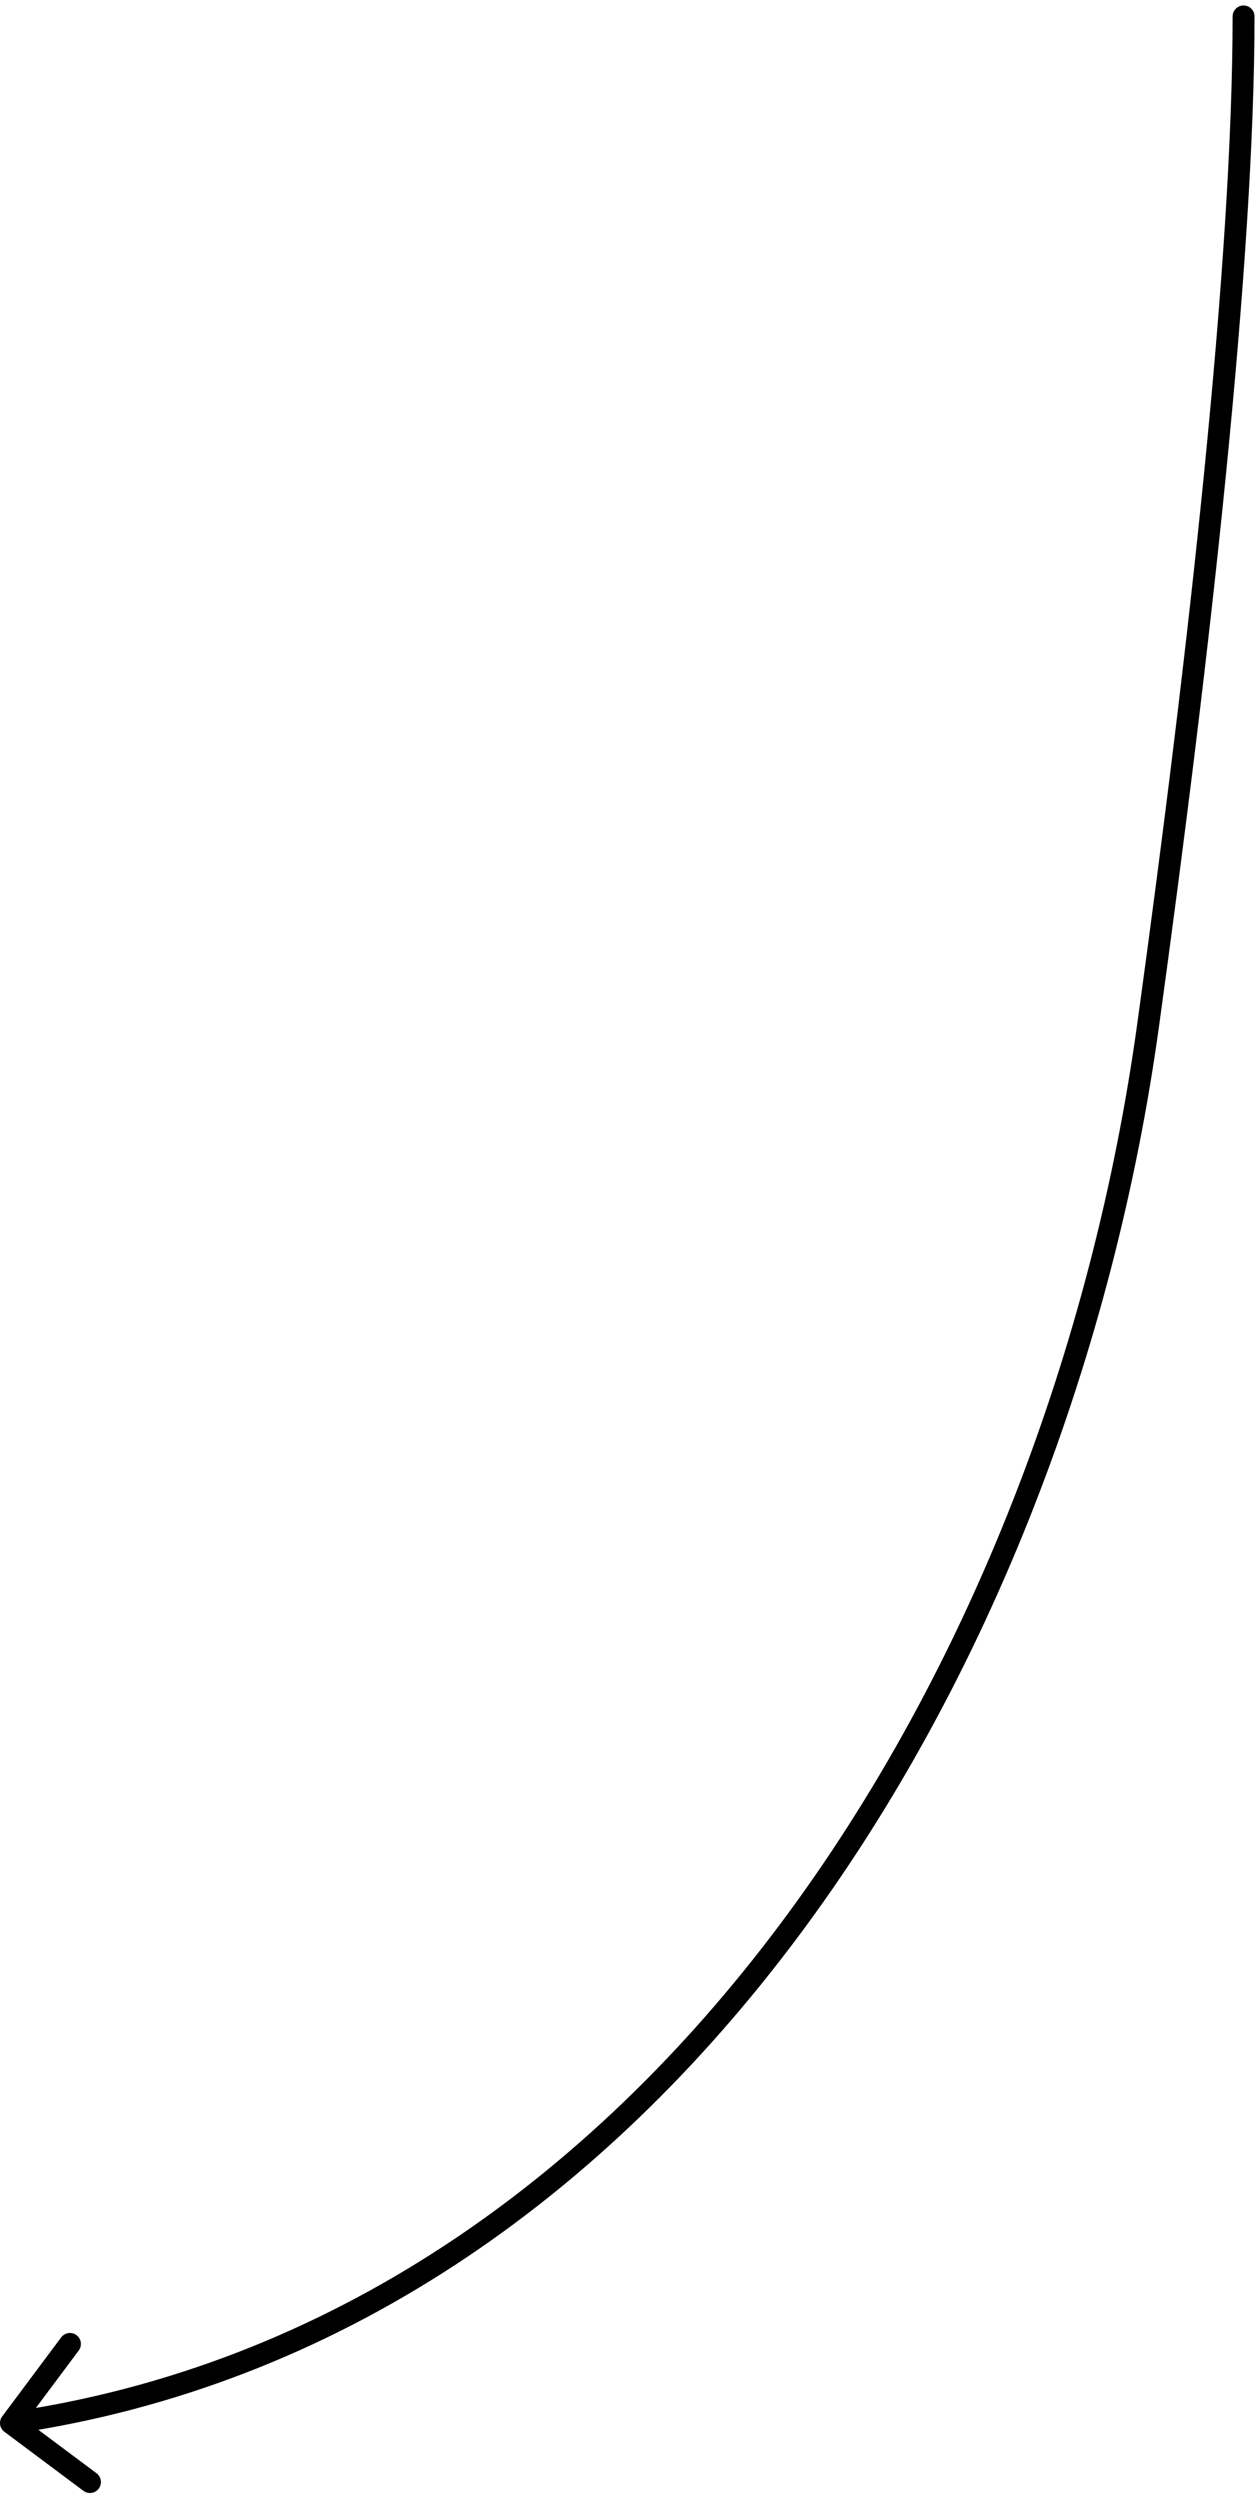 <?xml version="1.0" encoding="UTF-8"?> <svg xmlns="http://www.w3.org/2000/svg" width="115" height="228" viewBox="0 0 115 228" fill="none"><path d="M114.5 1.5C114.5 0.948 114.052 0.5 113.5 0.5C112.948 0.5 112.5 0.948 112.5 1.5H114.5ZM0.199 220.402C-0.132 220.844 -0.041 221.471 0.402 221.801L7.613 227.186C8.056 227.516 8.682 227.425 9.013 226.983C9.343 226.54 9.252 225.914 8.81 225.583L2.4 220.797L7.186 214.387C7.516 213.944 7.425 213.318 6.983 212.987C6.54 212.657 5.914 212.748 5.583 213.19L0.199 220.402ZM104.801 93.412L103.811 93.276L104.801 93.412ZM112.5 1.5C112.5 23.7 108.511 59.188 103.811 93.276L105.792 93.549C110.49 59.471 114.5 23.855 114.5 1.5H112.5ZM103.811 93.276C95.695 152.14 59.204 211.548 0.856 220.01L1.144 221.99C60.788 213.339 97.624 152.795 105.792 93.549L103.811 93.276Z" fill="black"></path></svg> 